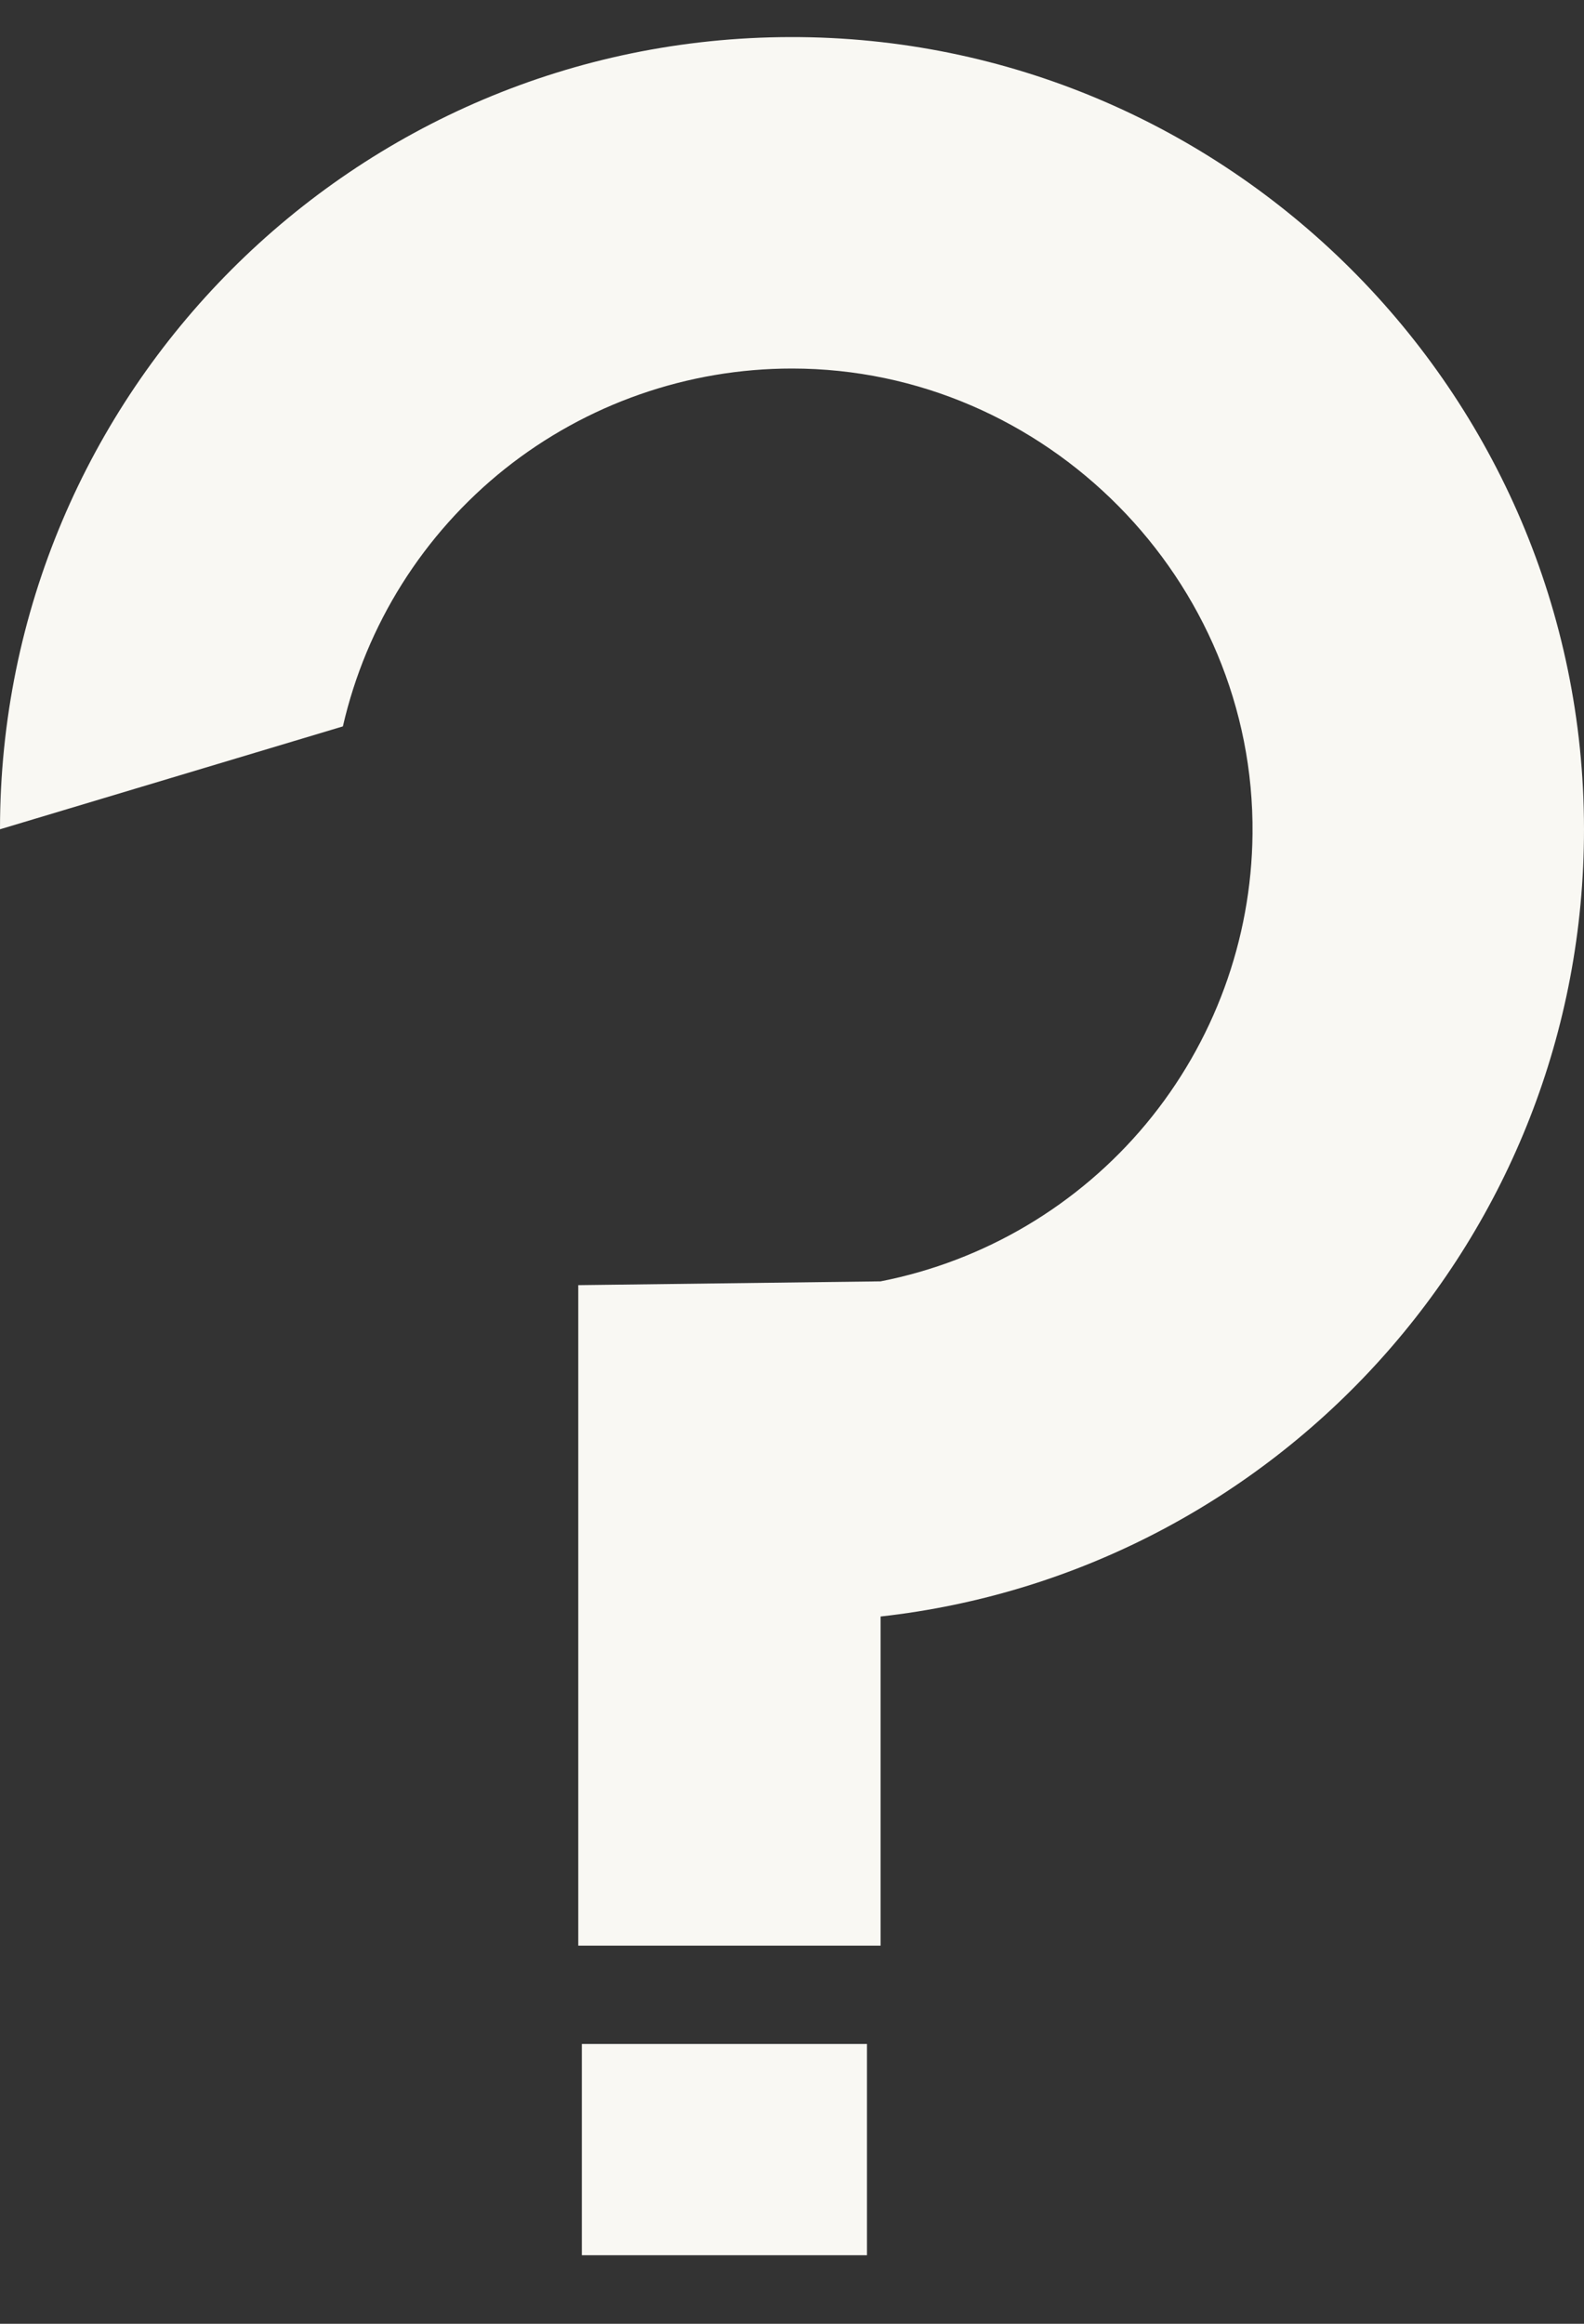 <svg xmlns="http://www.w3.org/2000/svg" fill="none" viewBox="0 0 15 22" height="22" width="15">
<rect x="0" y="0" width="15" height="22" fill="#333333" stroke="none"/>
<path fill="#F9F8F3" d="M7.487 0.351C3.352 0.358 0 3.713 0 7.851L3.247 6.877C3.468 5.914 4.009 5.055 4.781 4.439C5.554 3.824 6.512 3.489 7.5 3.489C9.904 3.489 11.886 5.492 11.861 7.896C11.851 8.9 11.494 9.869 10.853 10.64C10.211 11.411 9.323 11.938 8.339 12.131L5.476 12.167V18.42H8.339V15.304C12.087 14.887 15.003 11.707 15 7.847C14.998 3.715 11.62 0.344 7.487 0.351Z"></path>
<rect fill="#F9F8F3" height="2" width="2.7" y="19.351" x="5.51"></rect>
</svg>
